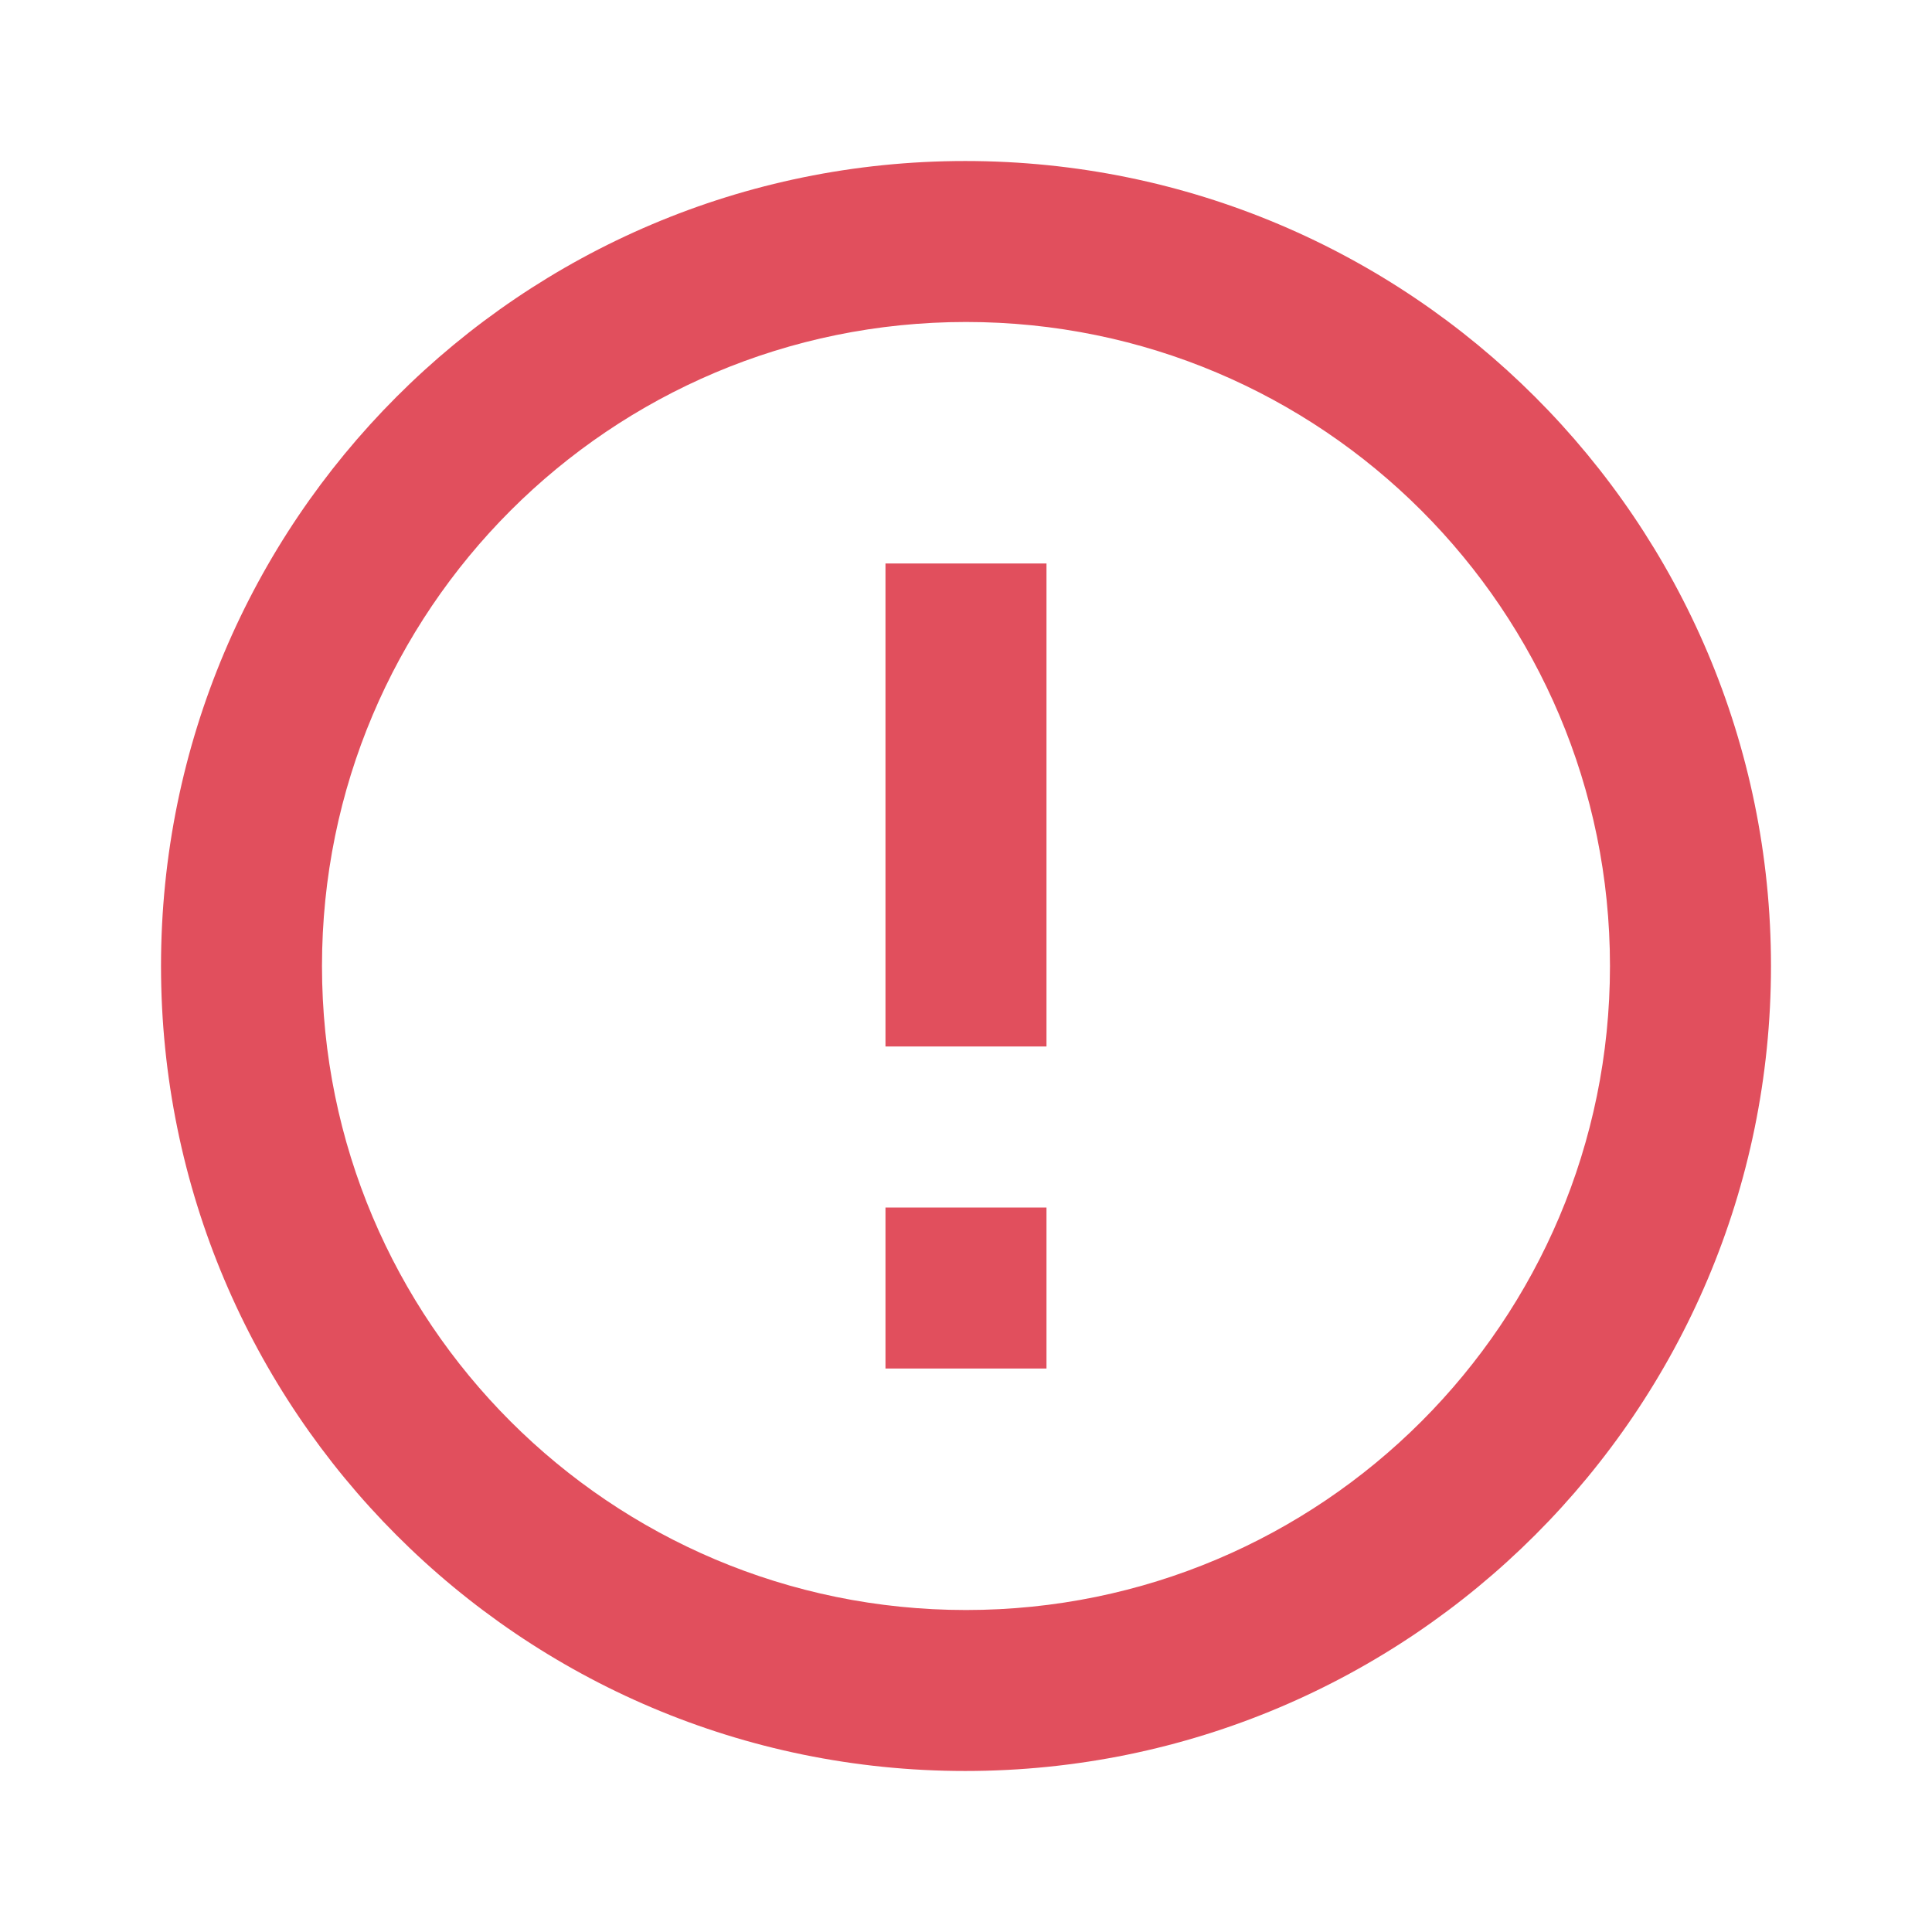 <svg xmlns="http://www.w3.org/2000/svg" width="44" height="44" viewBox="0 0 44 44" fill="none">
<path d="M20.166 27.5H23.833V31.167H20.166V27.5ZM20.166 12.833H23.833V23.833H20.166V12.833ZM21.982 3.667C11.861 3.667 3.667 11.88 3.667 22C3.667 32.12 11.861 40.333 21.982 40.333C32.12 40.333 40.333 32.12 40.333 22C40.333 11.88 32.12 3.667 21.982 3.667ZM22 36.667C13.896 36.667 7.333 30.103 7.333 22C7.333 13.897 13.896 7.333 22 7.333C30.103 7.333 36.666 13.897 36.666 22C36.666 30.103 30.103 36.667 22 36.667Z" fill="#dc3545" fill-opacity="0.87"/>
</svg>